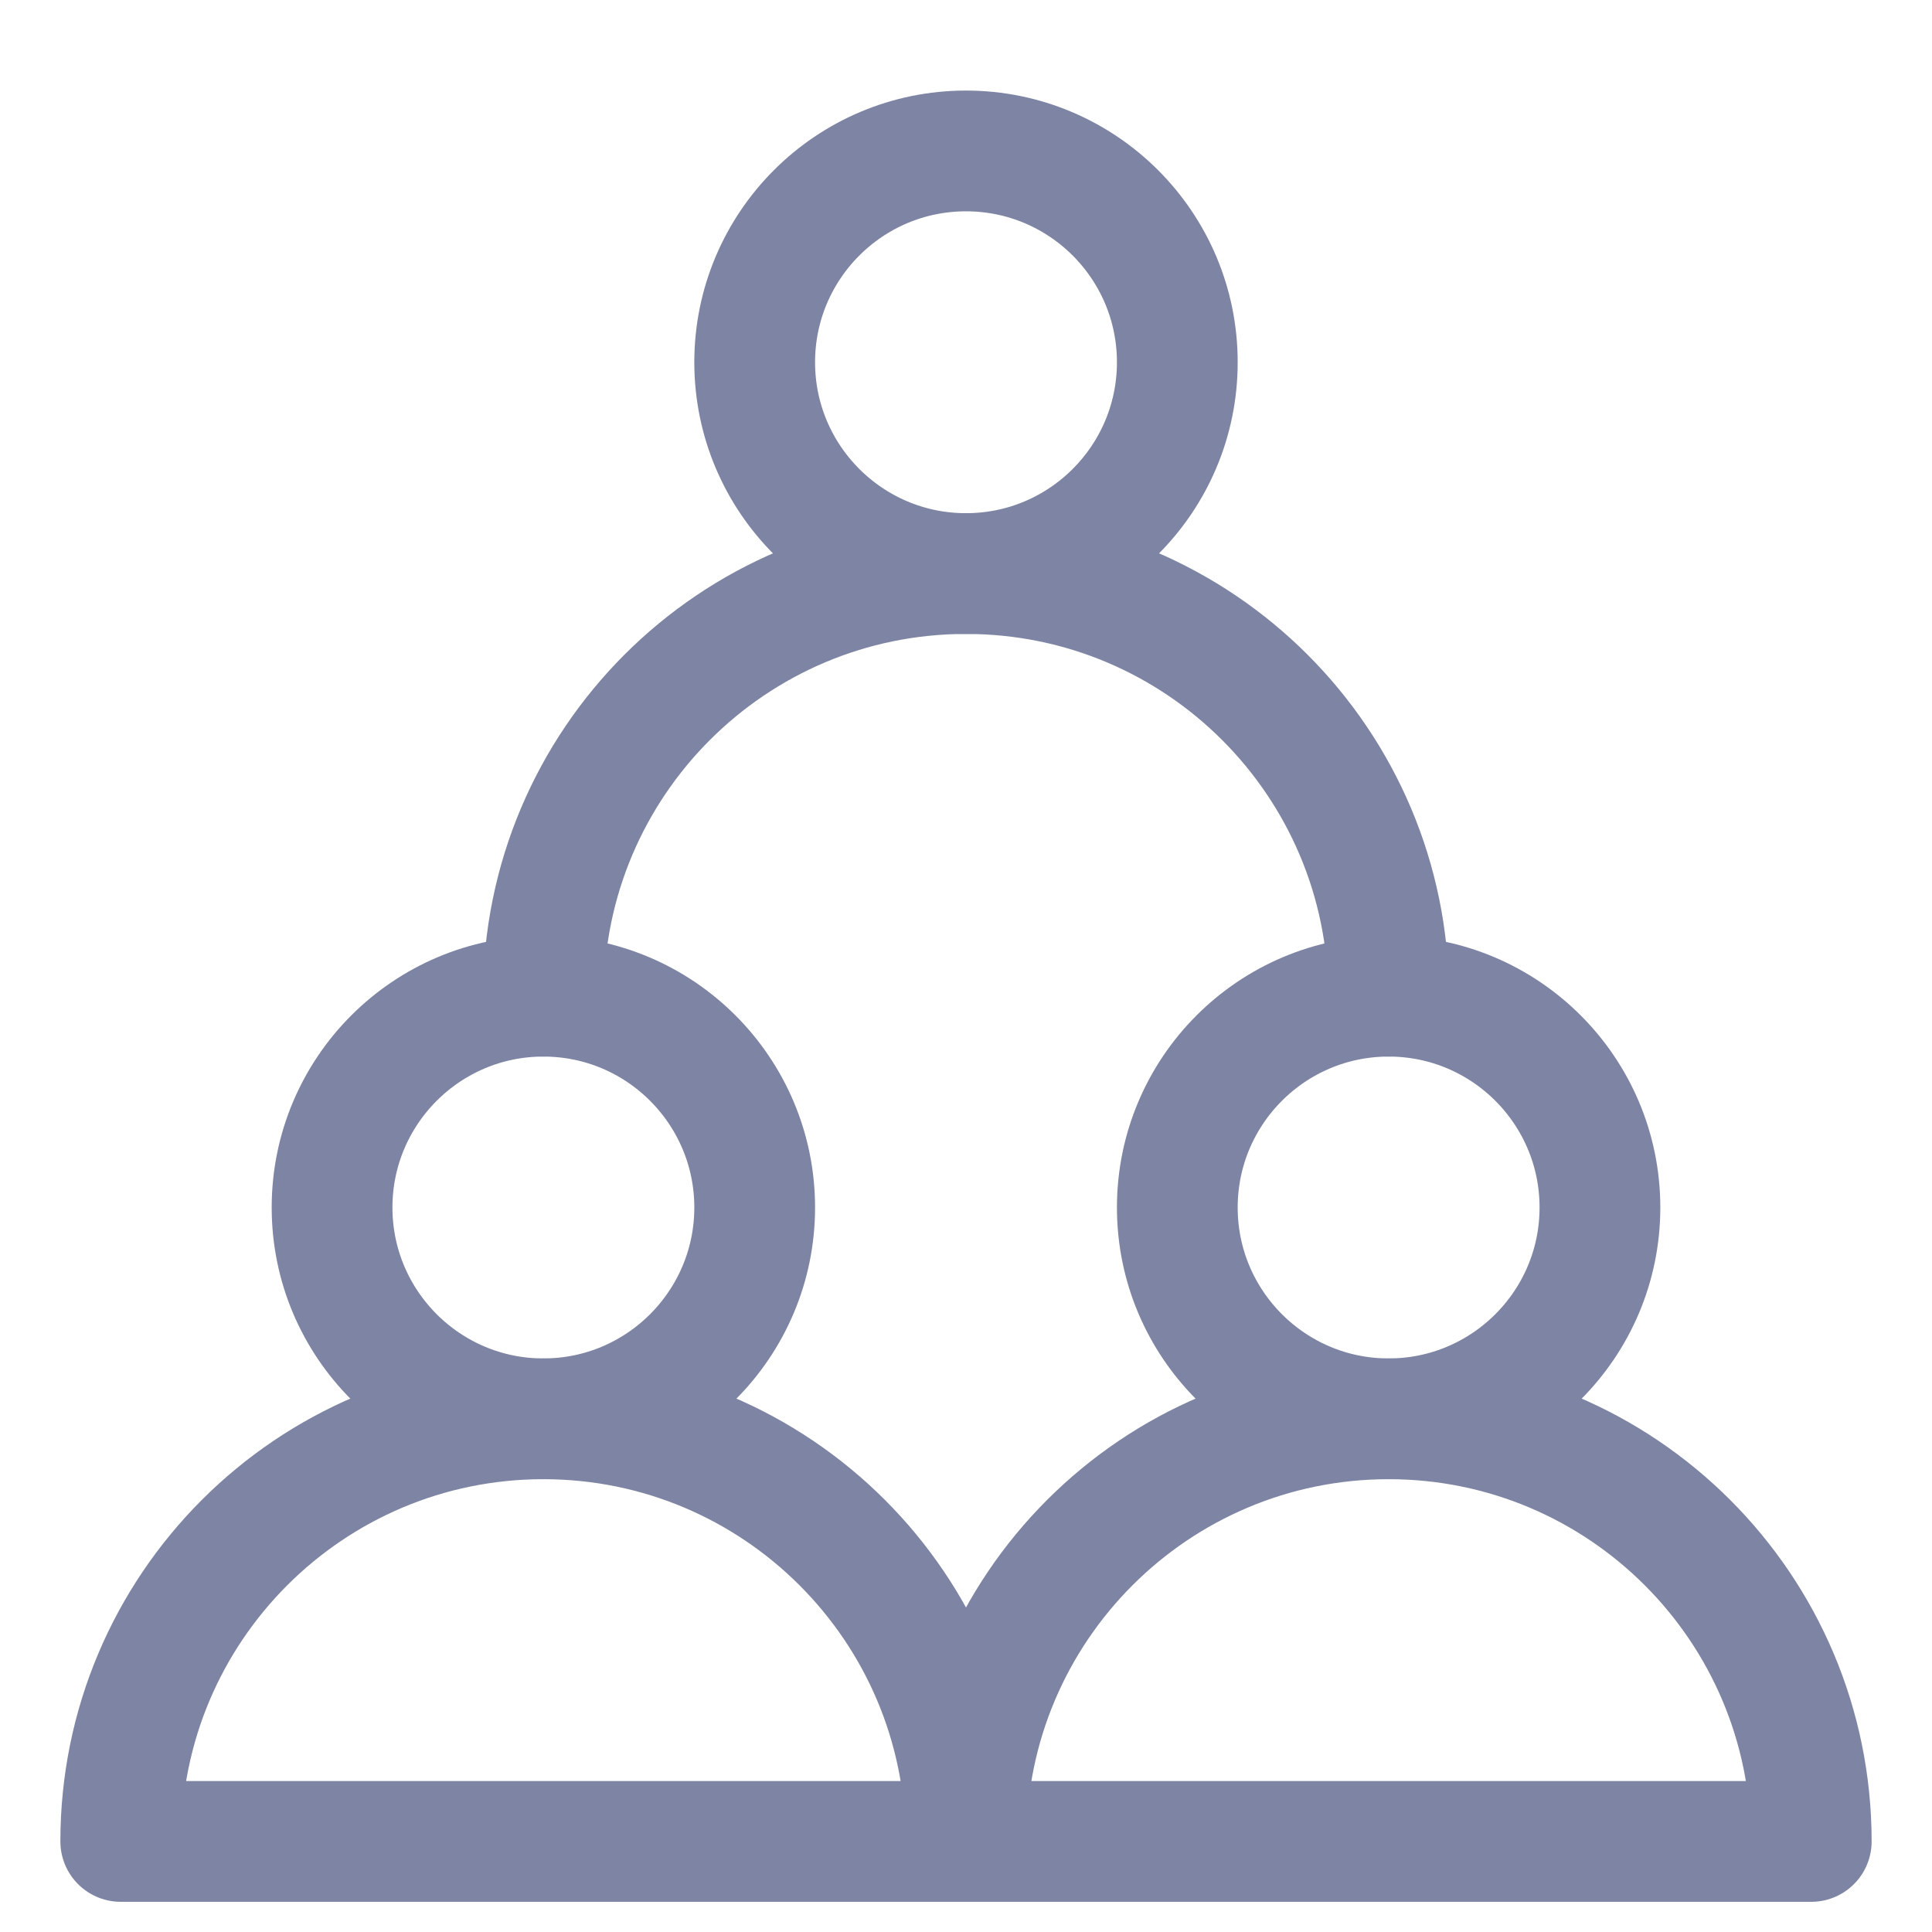 <svg width="16" height="16" viewBox="0 0 16 16" fill="none" xmlns="http://www.w3.org/2000/svg">
<path d="M4.5 11.75C5.466 11.75 6.25 10.966 6.25 10C6.25 9.034 5.466 8.25 4.5 8.25C3.534 8.25 2.75 9.034 2.75 10C2.75 10.966 3.534 11.75 4.5 11.75Z" stroke="#7E84A3" stroke-linecap="round" stroke-linejoin="round"/>
<path d="M11.5 11.75C12.466 11.75 13.25 10.966 13.25 10C13.25 9.034 12.466 8.25 11.5 8.25C10.534 8.25 9.75 9.034 9.75 10C9.75 10.966 10.534 11.75 11.5 11.75Z" stroke="#7E84A3" stroke-linecap="round" stroke-linejoin="round"/>
<path d="M8 4.75C8.966 4.75 9.75 3.966 9.75 3C9.75 2.034 8.966 1.25 8 1.25C7.034 1.25 6.25 2.034 6.25 3C6.25 3.966 7.034 4.75 8 4.75Z" stroke="#7E84A3" stroke-linecap="round" stroke-linejoin="round"/>
<path d="M11.5 8.25C11.5 6.317 9.933 4.75 8 4.75C6.067 4.75 4.5 6.317 4.5 8.25M8 15.25C8 13.317 6.433 11.75 4.5 11.75C2.567 11.75 1 13.317 1 15.25H8ZM15 15.25C15 13.317 13.433 11.75 11.5 11.75C9.567 11.75 8 13.317 8 15.25H15Z" stroke="#7E84A3" stroke-linecap="round" stroke-linejoin="round"/>
</svg>